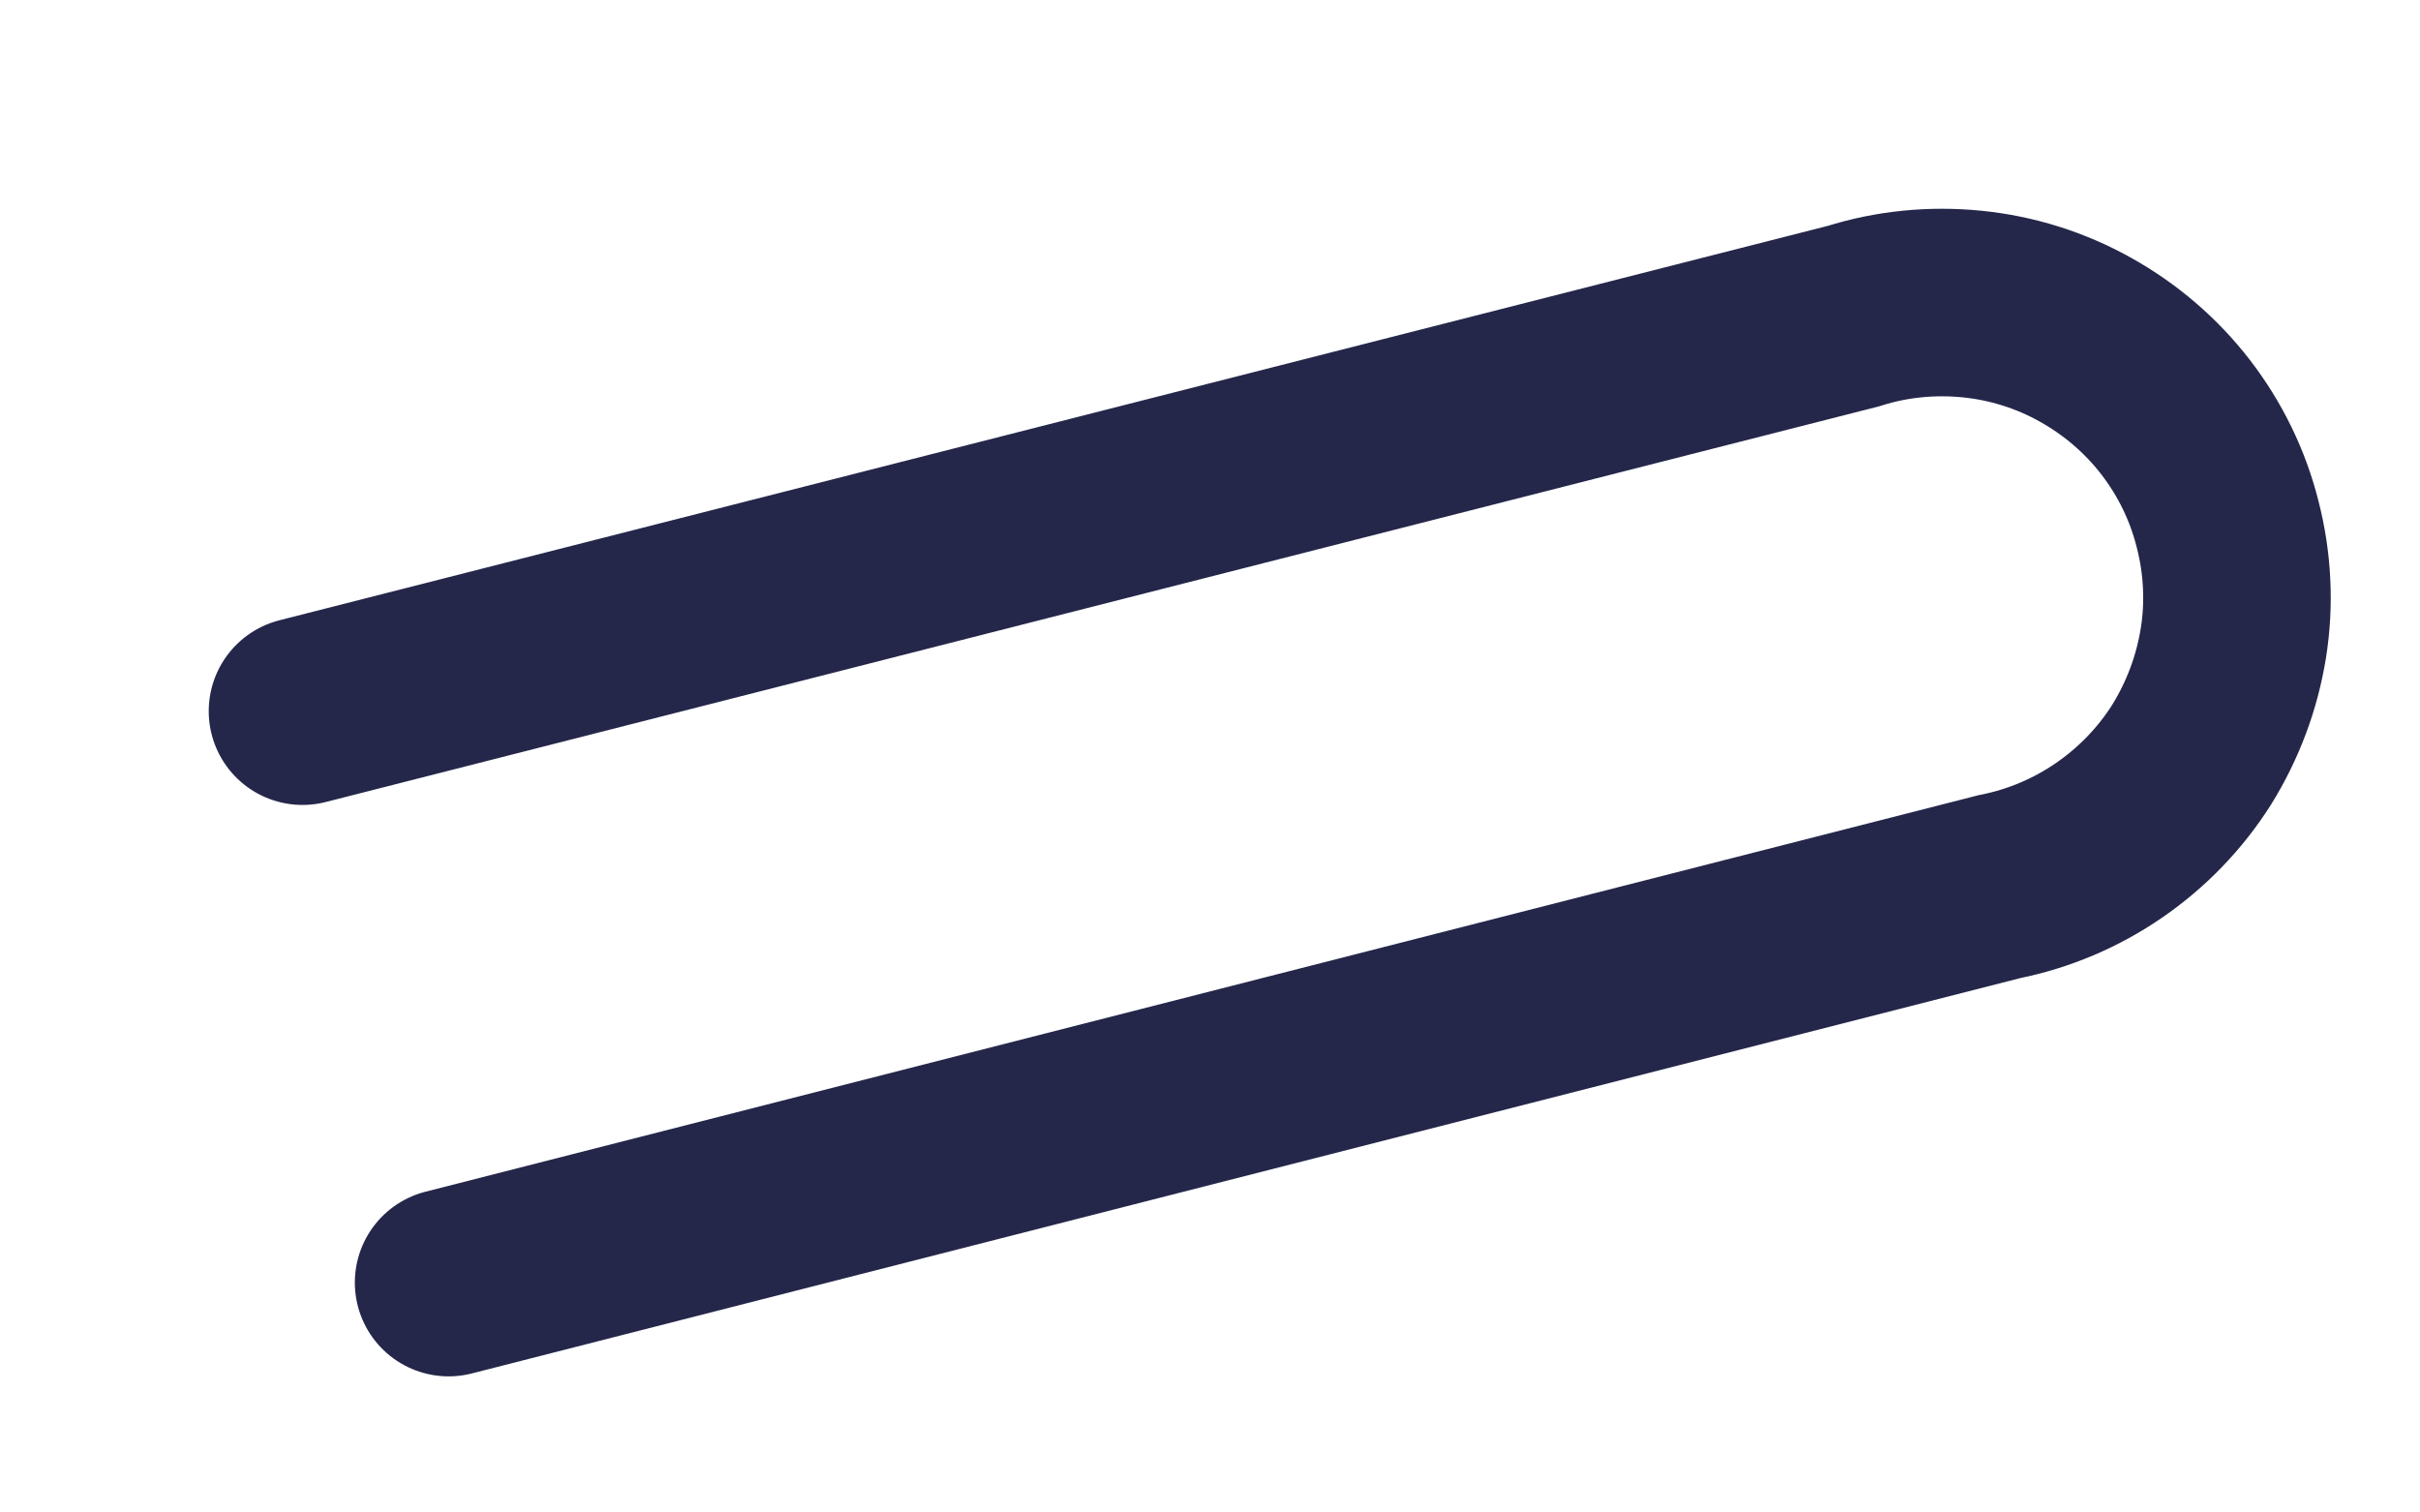 <?xml version="1.0" encoding="utf-8"?>
<svg xmlns="http://www.w3.org/2000/svg" fill="none" height="100%" overflow="visible" preserveAspectRatio="none" style="display: block;" viewBox="0 0 8 5" width="100%">
<path d="M1.483 4.24L6.61 2.931C6.74 2.905 6.863 2.853 6.972 2.778C7.081 2.703 7.174 2.607 7.245 2.495C7.315 2.382 7.362 2.257 7.383 2.126C7.404 1.995 7.397 1.861 7.364 1.733C7.332 1.605 7.273 1.484 7.192 1.379C7.111 1.274 7.009 1.187 6.894 1.123C6.778 1.058 6.65 1.018 6.518 1.005C6.386 0.992 6.253 1.005 6.127 1.045L1 2.351" id="Vector" stroke="#24274A" stroke-linecap="round" stroke-width="0.62"/>
</svg>
